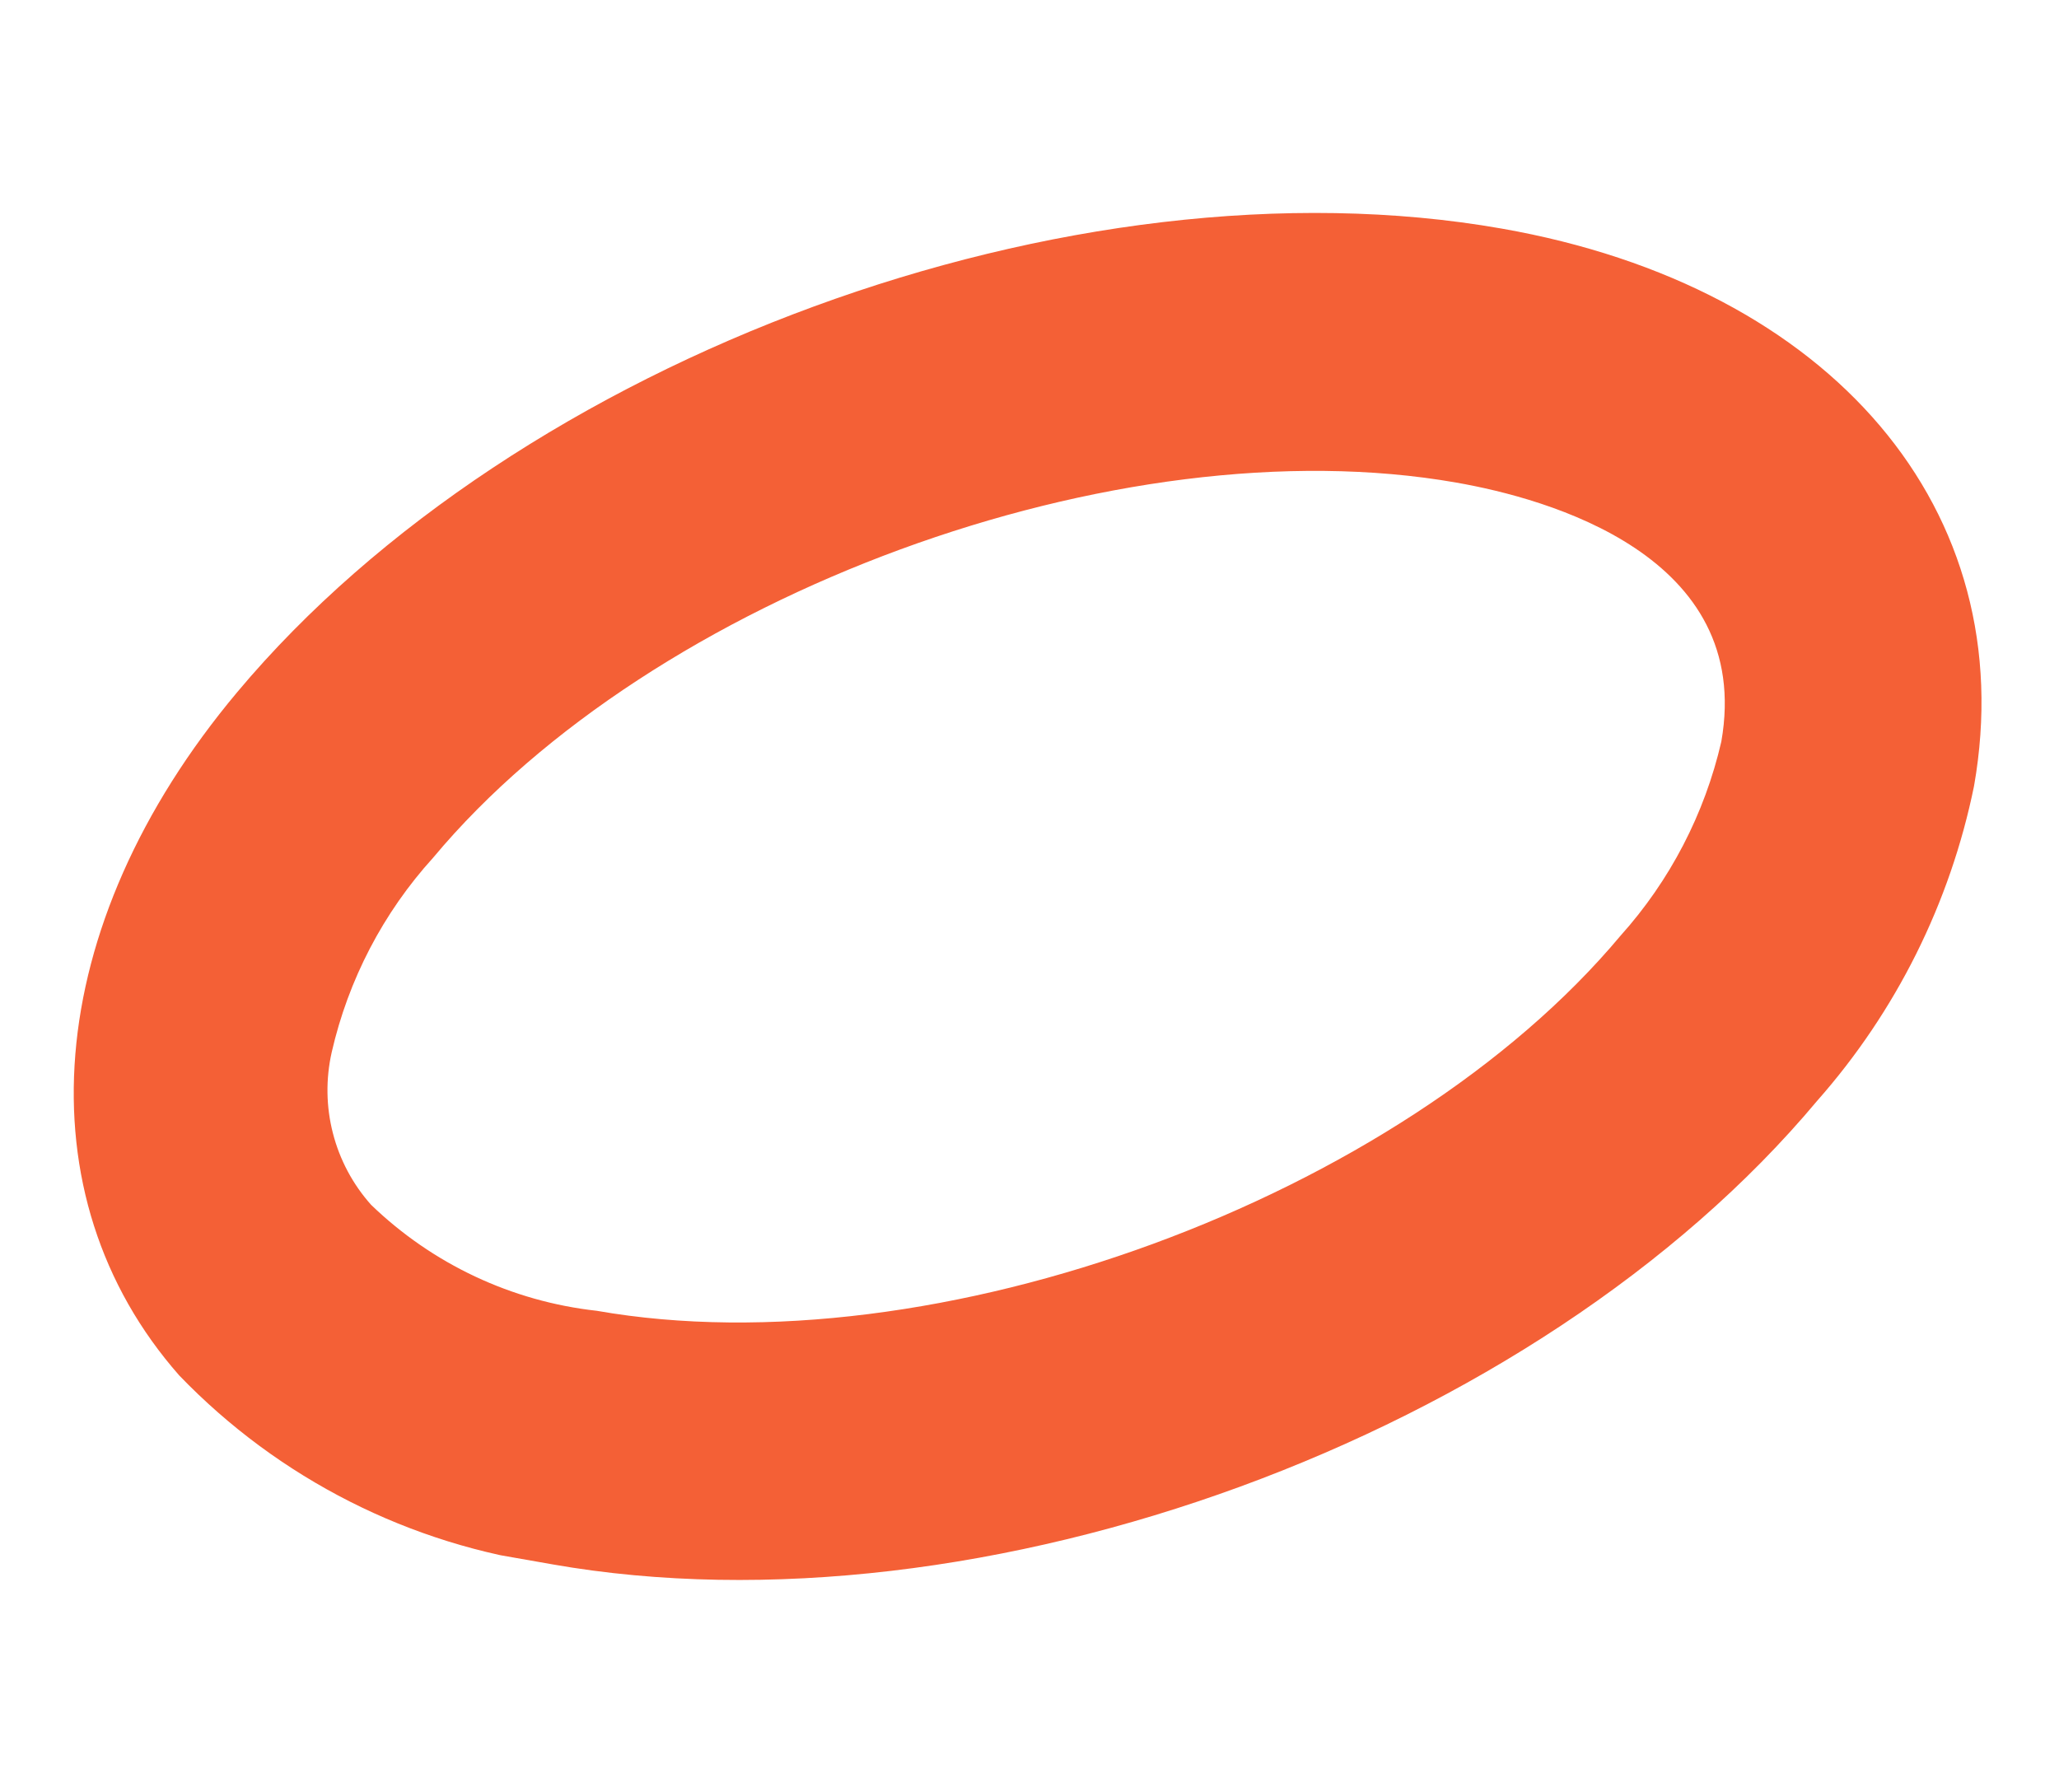 <?xml version="1.0" encoding="UTF-8"?> <svg xmlns="http://www.w3.org/2000/svg" width="54" height="47" viewBox="0 0 54 47" fill="none"> <g clip-path="url(#clip0_611_2359)"> <path d="M51.772 20.615C51.147 23.681 49.728 26.529 47.659 28.871C40.3 37.671 25.729 43.006 14.481 41.03C10.756 40.532 7.309 38.786 4.7 36.075C0.552 31.361 1.078 24.293 6.219 18.157C13.575 9.371 28.134 4.019 39.382 5.995C48.061 7.519 53.039 13.402 51.772 20.615ZM8.699 27.601C8.541 28.302 8.552 29.031 8.732 29.726C8.911 30.422 9.254 31.064 9.731 31.599C11.343 33.156 13.424 34.134 15.649 34.38C24.506 35.935 36.741 31.427 42.499 24.544C43.797 23.099 44.707 21.346 45.144 19.451C46.002 14.563 40.573 13.075 38.196 12.658C29.339 11.102 17.105 15.61 11.361 22.495C10.05 23.939 9.134 25.698 8.699 27.601Z" fill="#F46036"></path> </g> <defs> <clipPath id="clip0_611_2359"> <rect width="38.815" height="47.899" fill="white" transform="translate(0 38.486) rotate(-80.038)"></rect> </clipPath> </defs> </svg> 